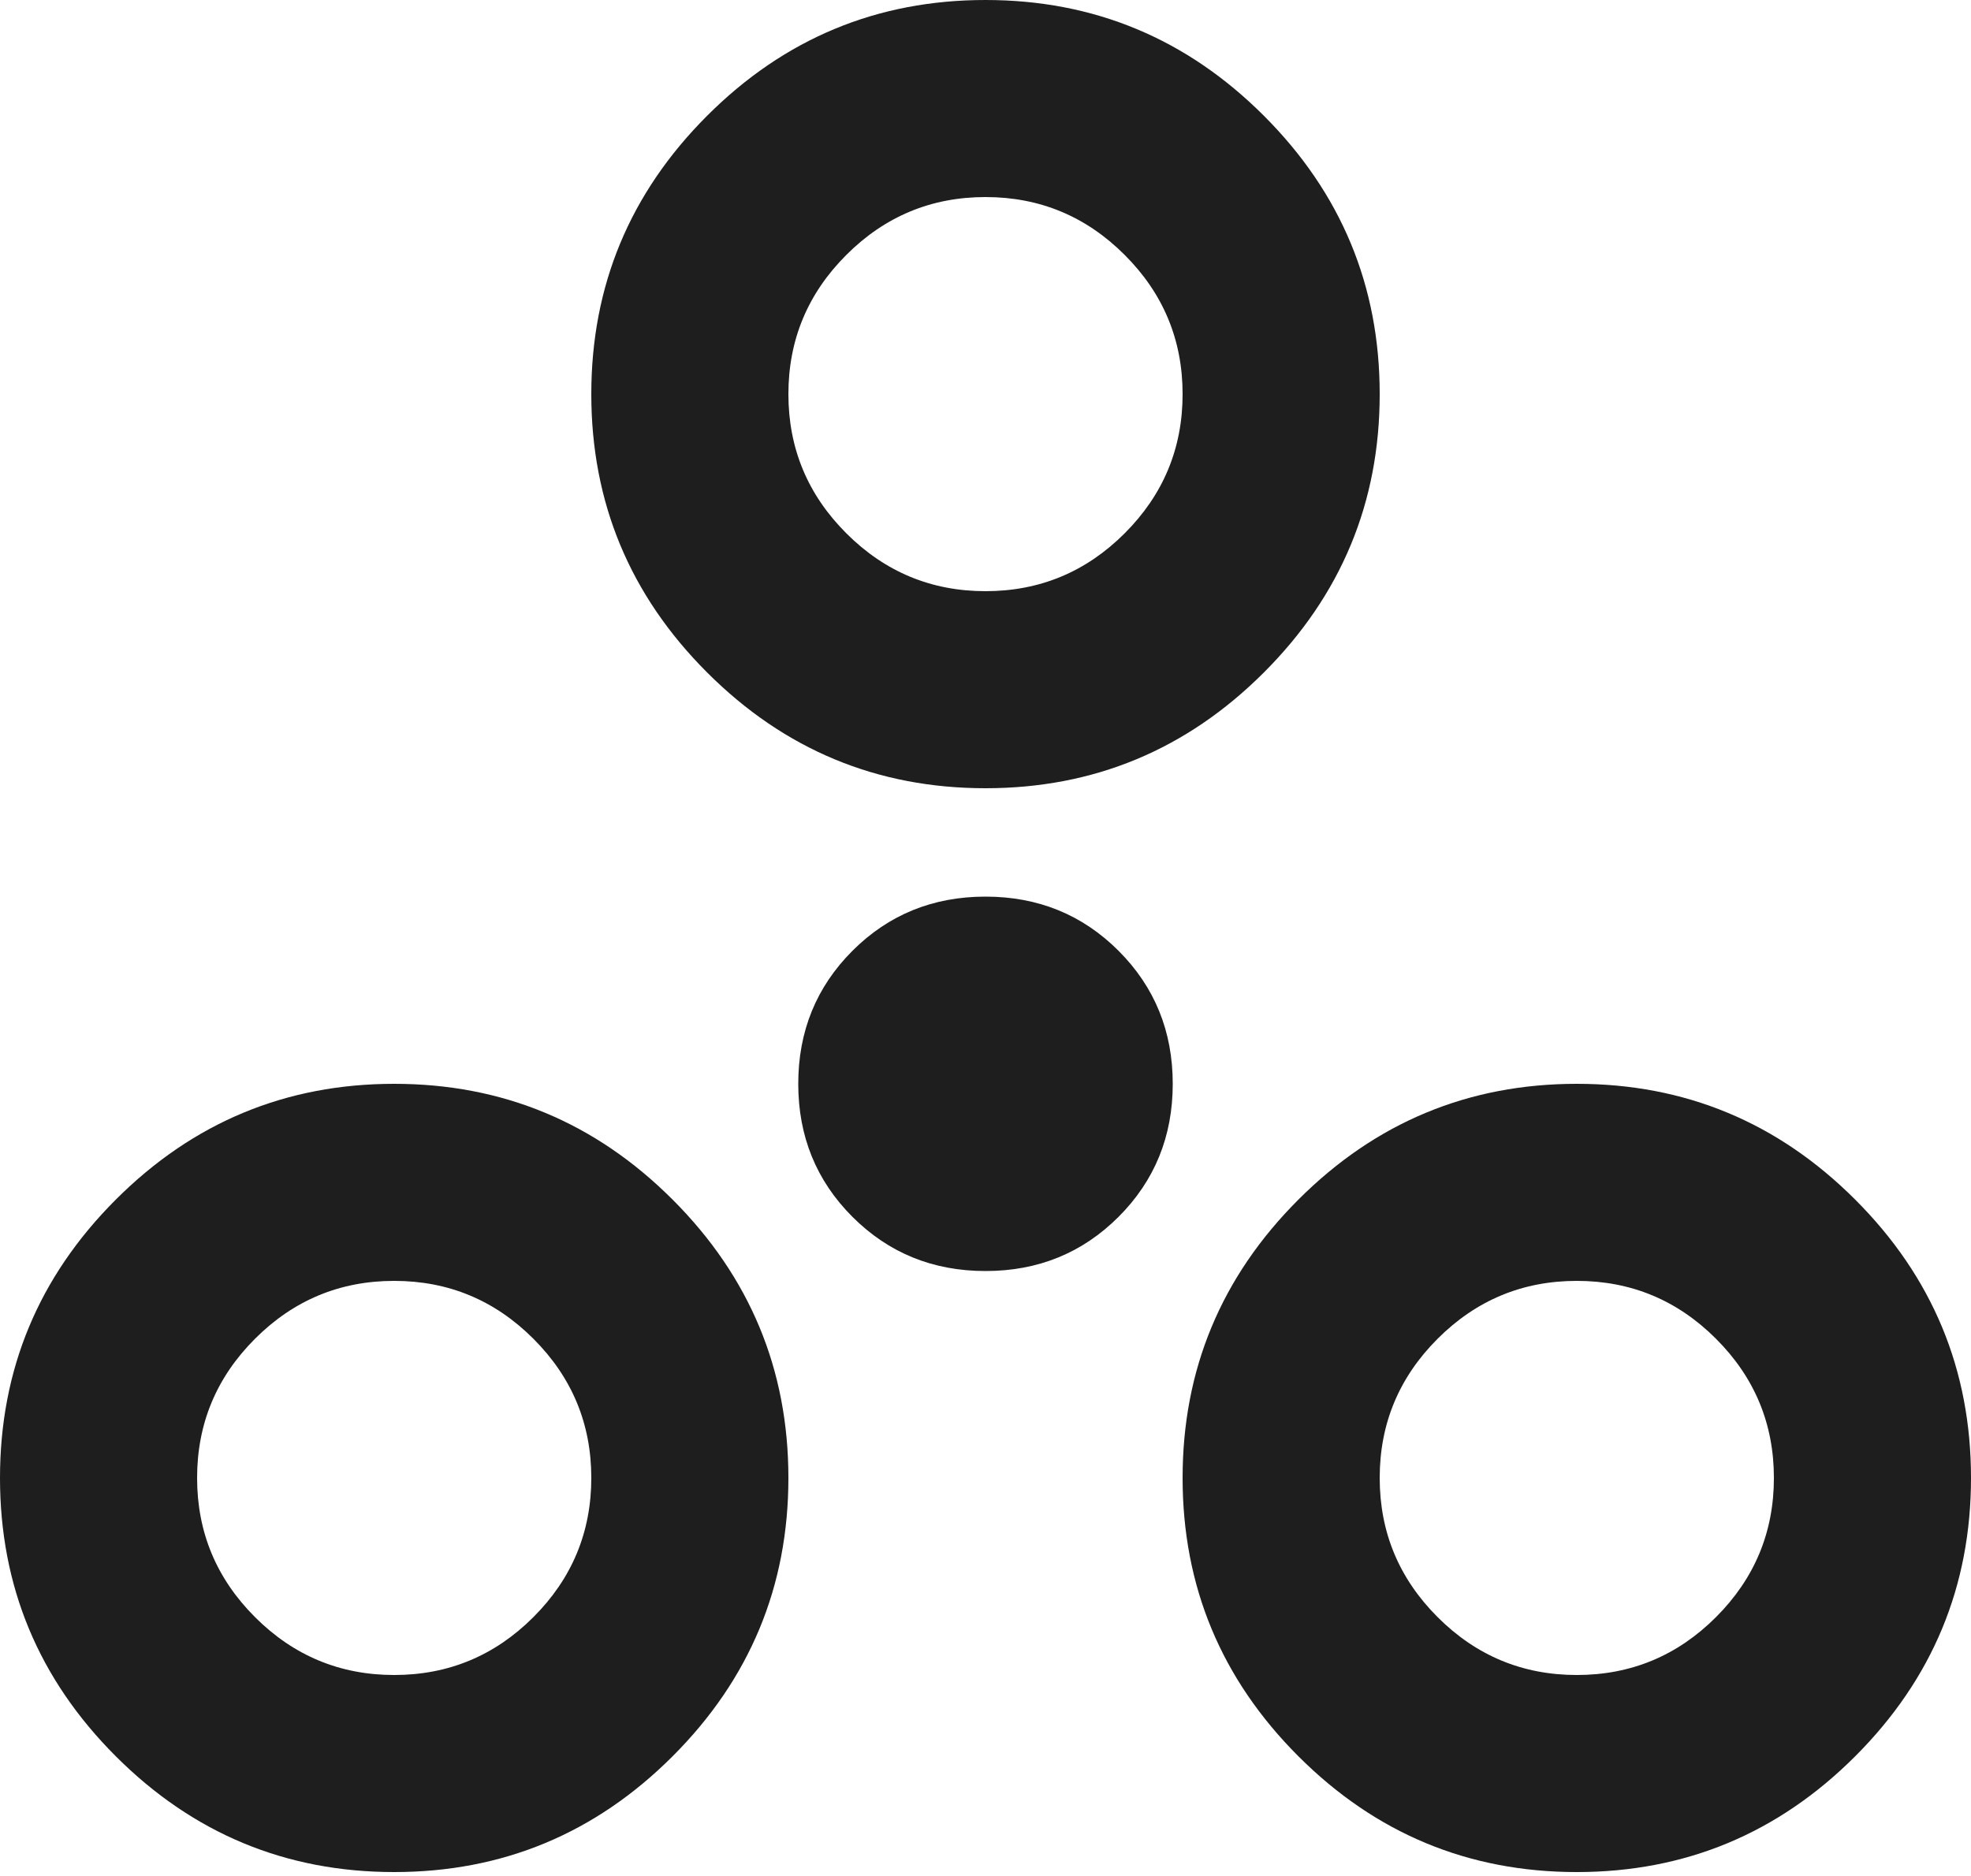 <svg width="125" height="119" viewBox="0 0 125 119" fill="none" xmlns="http://www.w3.org/2000/svg">
<path d="M25 118.75C18.125 118.75 12.24 116.302 7.344 111.406C2.448 106.51 0 100.625 0 93.75C0 86.875 2.448 80.99 7.344 76.094C12.24 71.198 18.125 68.75 25 68.75C31.875 68.75 37.76 71.198 42.656 76.094C47.552 80.99 50 86.875 50 93.75C50 100.625 47.552 106.51 42.656 111.406C37.76 116.302 31.875 118.75 25 118.75ZM100 118.75C93.125 118.75 87.24 116.302 82.344 111.406C77.448 106.51 75 100.625 75 93.75C75 86.875 77.448 80.99 82.344 76.094C87.24 71.198 93.125 68.75 100 68.75C106.875 68.75 112.76 71.198 117.656 76.094C122.552 80.99 125 86.875 125 93.75C125 100.625 122.552 106.51 117.656 111.406C112.76 116.302 106.875 118.75 100 118.75ZM25 106.25C28.438 106.25 31.38 105.026 33.828 102.578C36.276 100.13 37.5 97.188 37.5 93.75C37.5 90.312 36.276 87.37 33.828 84.922C31.38 82.474 28.438 81.25 25 81.25C21.562 81.25 18.62 82.474 16.172 84.922C13.724 87.37 12.5 90.312 12.5 93.75C12.5 97.188 13.724 100.13 16.172 102.578C18.62 105.026 21.562 106.25 25 106.25ZM100 106.25C103.438 106.25 106.38 105.026 108.828 102.578C111.276 100.13 112.5 97.188 112.5 93.75C112.5 90.312 111.276 87.37 108.828 84.922C106.38 82.474 103.438 81.25 100 81.25C96.562 81.25 93.62 82.474 91.172 84.922C88.724 87.37 87.5 90.312 87.5 93.75C87.5 97.188 88.724 100.13 91.172 102.578C93.62 105.026 96.562 106.25 100 106.25ZM62.5 80.625C59.167 80.625 56.354 79.479 54.062 77.188C51.771 74.896 50.625 72.083 50.625 68.75C50.625 65.417 51.771 62.604 54.062 60.312C56.354 58.021 59.167 56.875 62.5 56.875C65.833 56.875 68.646 58.021 70.938 60.312C73.229 62.604 74.375 65.417 74.375 68.75C74.375 72.083 73.229 74.896 70.938 77.188C68.646 79.479 65.833 80.625 62.5 80.625ZM62.5 50C55.625 50 49.74 47.552 44.844 42.656C39.948 37.76 37.5 31.875 37.5 25C37.5 18.125 39.948 12.24 44.844 7.344C49.74 2.448 55.625 0 62.5 0C69.375 0 75.26 2.448 80.156 7.344C85.052 12.24 87.5 18.125 87.5 25C87.5 31.875 85.052 37.76 80.156 42.656C75.26 47.552 69.375 50 62.5 50ZM62.5 37.5C65.938 37.5 68.88 36.276 71.328 33.828C73.776 31.38 75 28.438 75 25C75 21.562 73.776 18.62 71.328 16.172C68.88 13.724 65.938 12.5 62.5 12.5C59.062 12.5 56.12 13.724 53.672 16.172C51.224 18.62 50 21.562 50 25C50 28.438 51.224 31.38 53.672 33.828C56.12 36.276 59.062 37.5 62.5 37.5Z" fill="#1E1E1E"/>
</svg>
